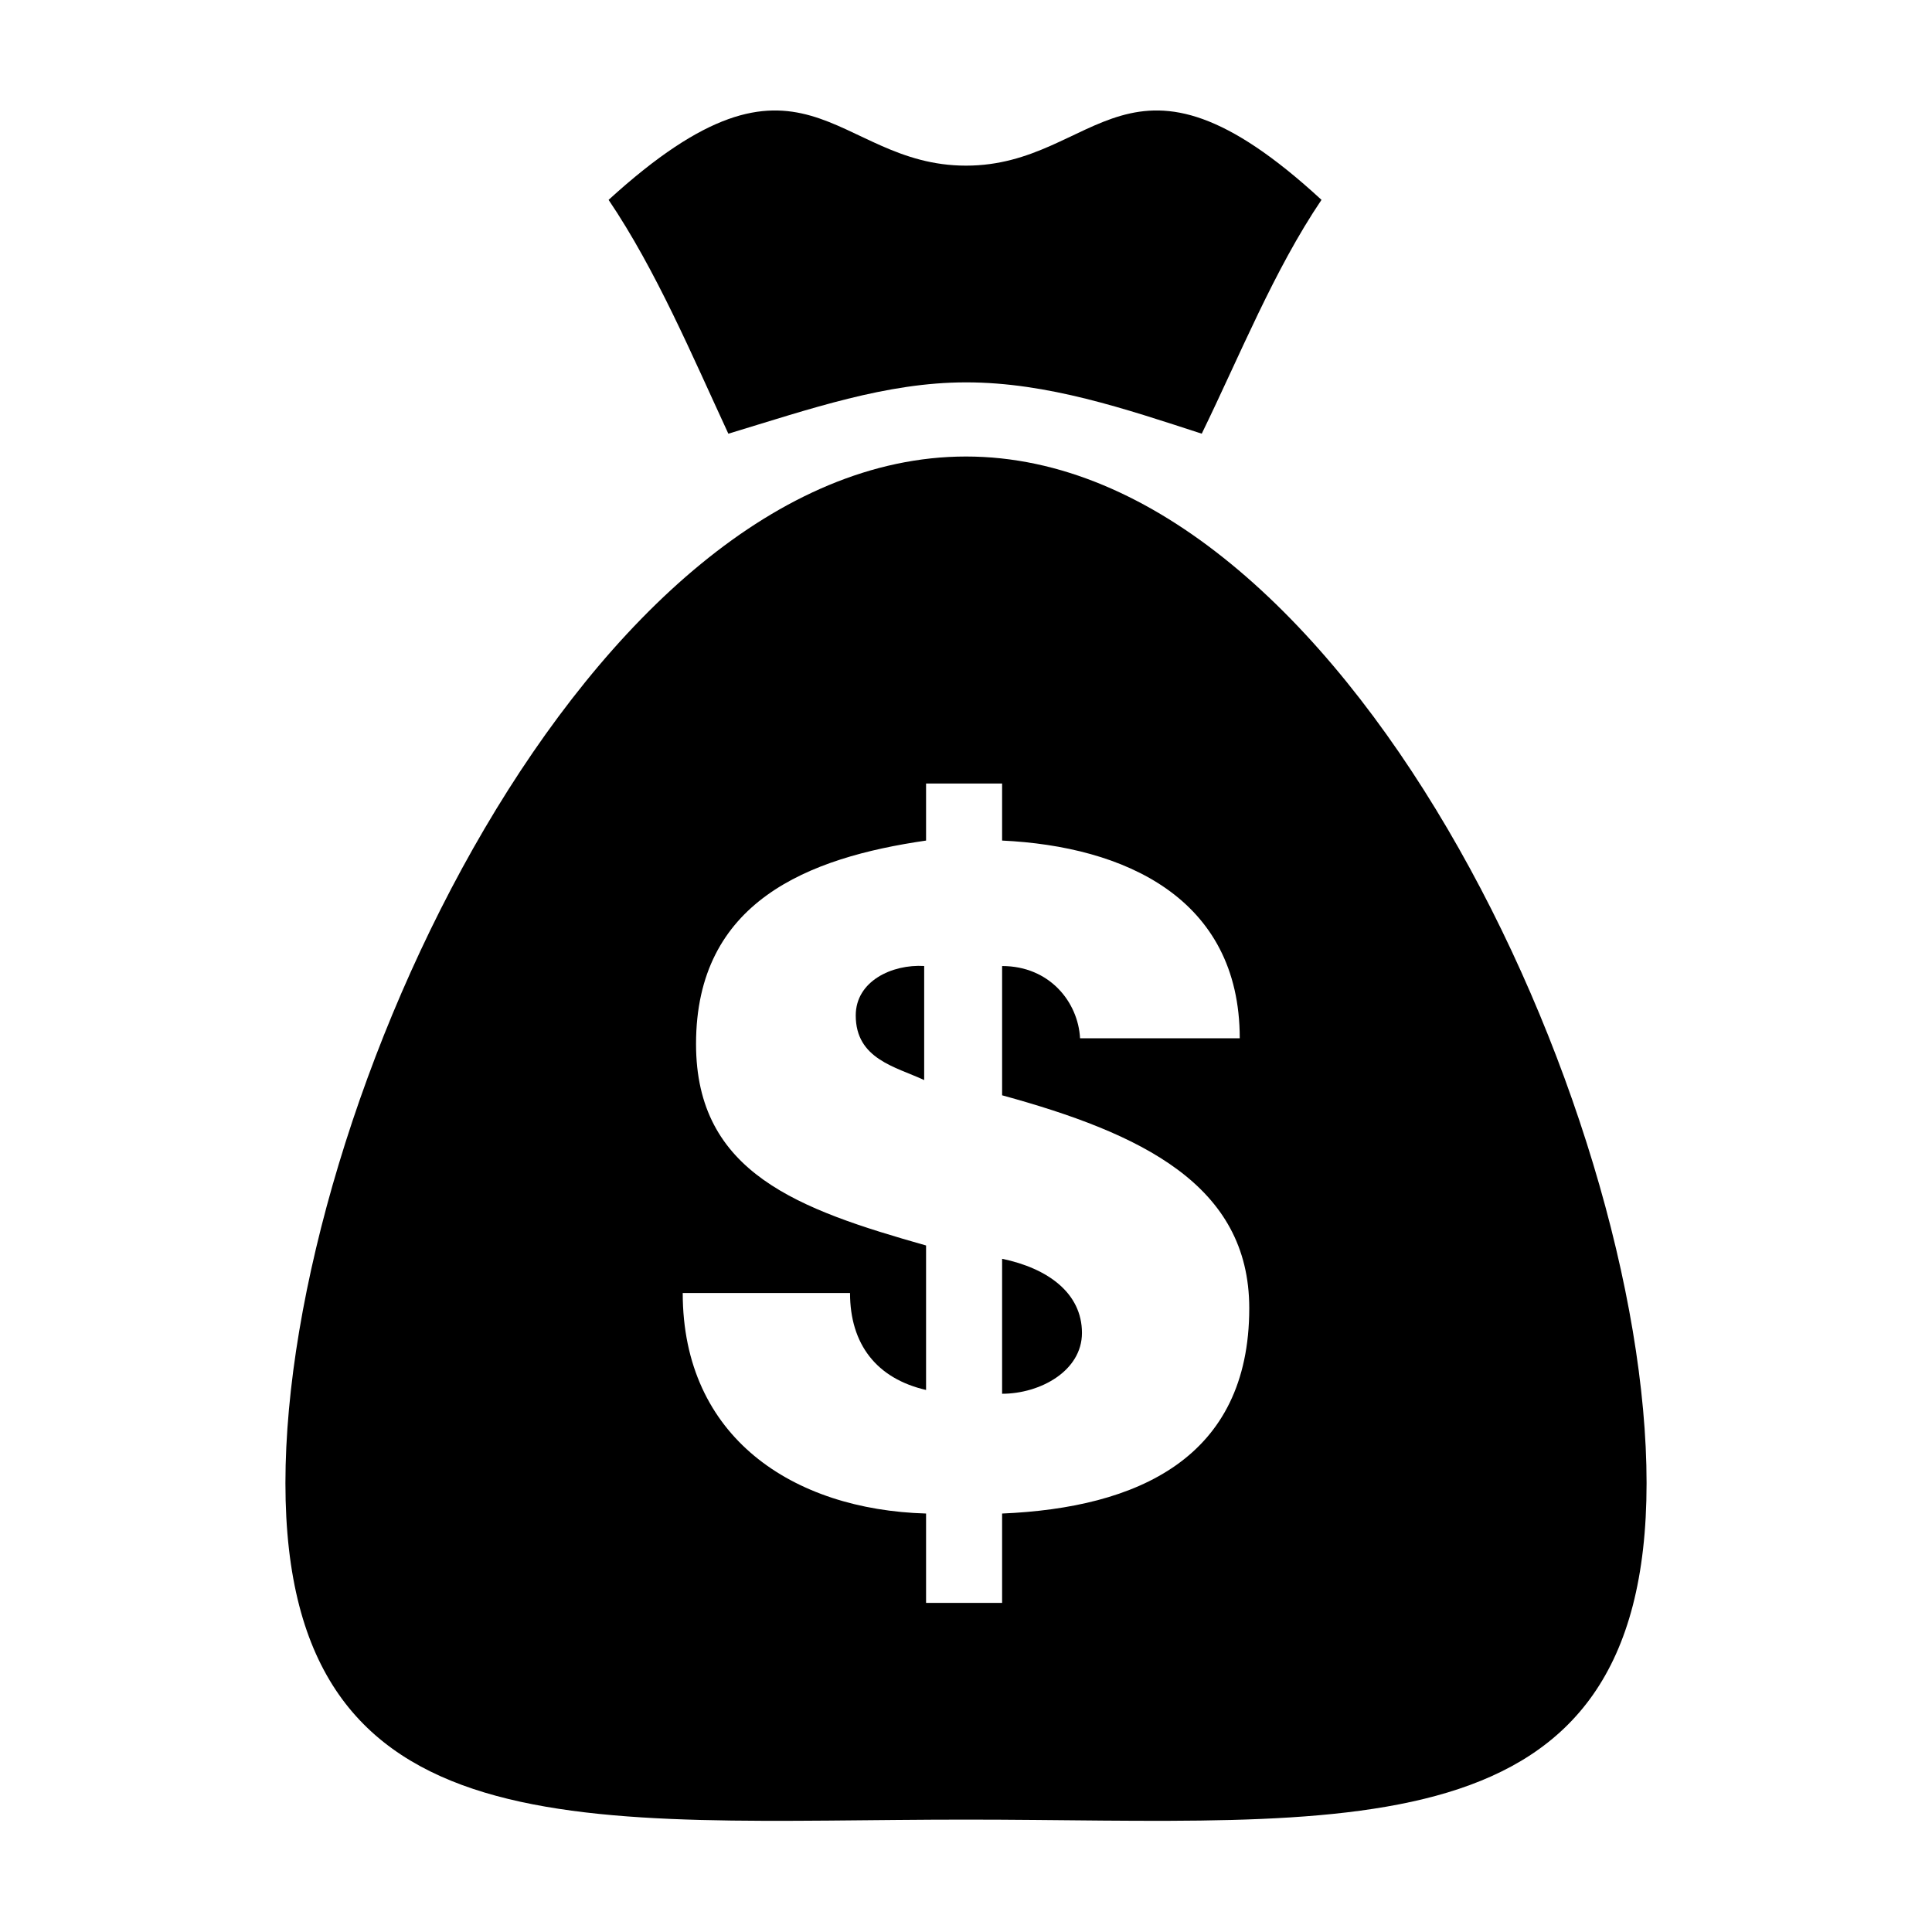 <?xml version="1.0" encoding="UTF-8"?>
<!-- The Best Svg Icon site in the world: iconSvg.co, Visit us! https://iconsvg.co -->
<svg fill="#000000" width="800px" height="800px" version="1.1" viewBox="144 144 512 512" xmlns="http://www.w3.org/2000/svg">
 <g>
  <path d="m400 245.33c21.664 0 42.32 7.055 62.473 13.602 10.078-20.656 19.145-43.328 31.738-61.969-51.387-47.355-58.945-9.066-94.211-9.066s-42.824-38.289-94.715 9.07c12.594 18.641 22.168 41.312 31.738 61.969 21.664-6.551 41.816-13.605 62.977-13.605z"/>
  <path d="m370.78 413.1c0 11.586 10.578 13.602 18.137 17.129v-30.23c-8.562-0.5-18.137 4.031-18.137 13.102z"/>
  <path d="m409.57 477.59v35.77c10.078 0 21.16-6.047 21.16-16.121 0-10.582-9.066-17.129-21.16-19.648z"/>
  <path d="m400 264.98c-99.754 0-180.36 172.3-180.36 272.06s80.609 89.176 180.36 89.176 180.36 10.578 180.36-89.176-80.609-272.06-180.36-272.06zm9.57 280.12v23.68h-20.152v-23.68c-35.266-1.008-64.488-20.152-64.488-58.441h44.336c0 13.602 7.055 22.672 20.152 25.695v-38.289c-33.754-9.574-60.961-19.145-60.961-53.402 0-37.785 29.727-49.375 60.961-53.906v-15.113h20.152v15.113c32.242 1.512 62.977 15.113 62.977 52.395h-42.32c-0.504-9.574-8.062-19.145-20.656-19.145v34.258c36.777 10.078 65.496 23.68 65.496 56.426 0 39.801-29.727 52.902-65.496 54.41z"/>
 </g>
</svg>